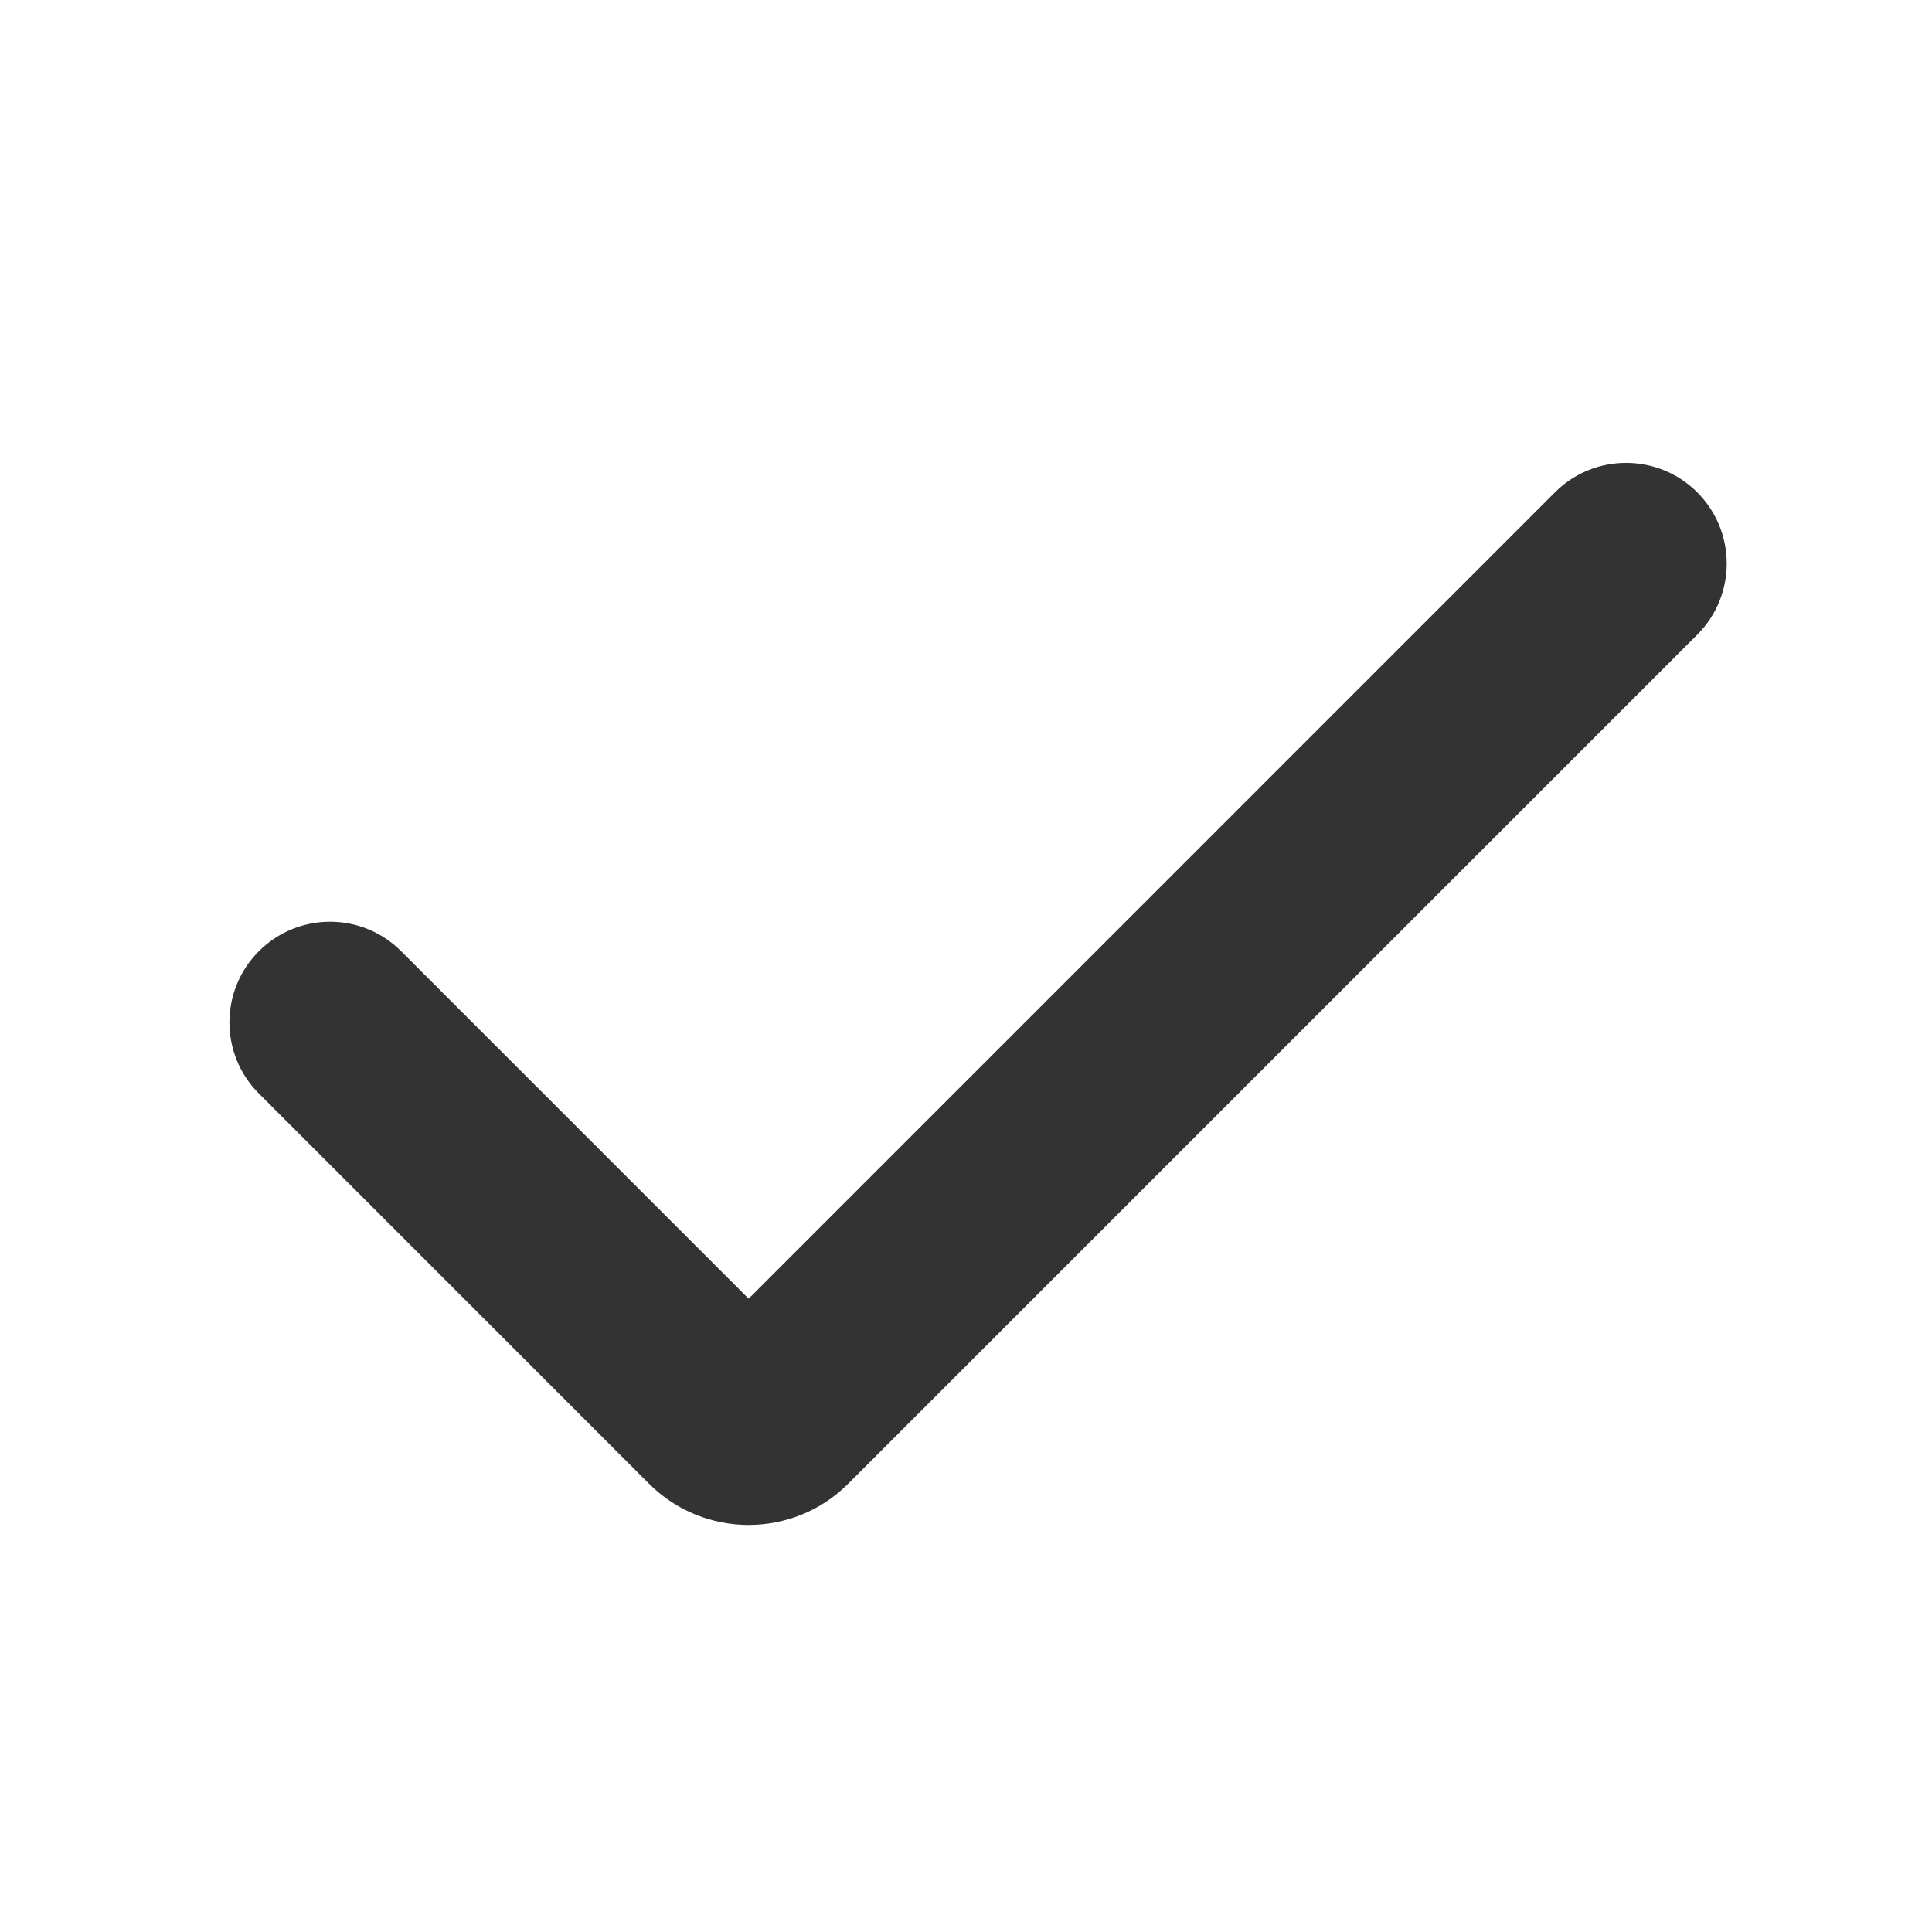 <svg width="24" height="24" viewBox="0 0 24 24" fill="none" xmlns="http://www.w3.org/2000/svg">
<path fill-rule="evenodd" clip-rule="evenodd" d="M21.084 6.116C21.572 6.605 21.572 7.396 21.084 7.884L10.537 18.431C9.854 19.114 8.746 19.114 8.062 18.431L3.216 13.584C2.728 13.096 2.728 12.304 3.216 11.816C3.704 11.328 4.495 11.328 4.983 11.816L9.3 16.133L19.316 6.116C19.804 5.628 20.596 5.628 21.084 6.116Z" fill="#333333"/>
</svg>
